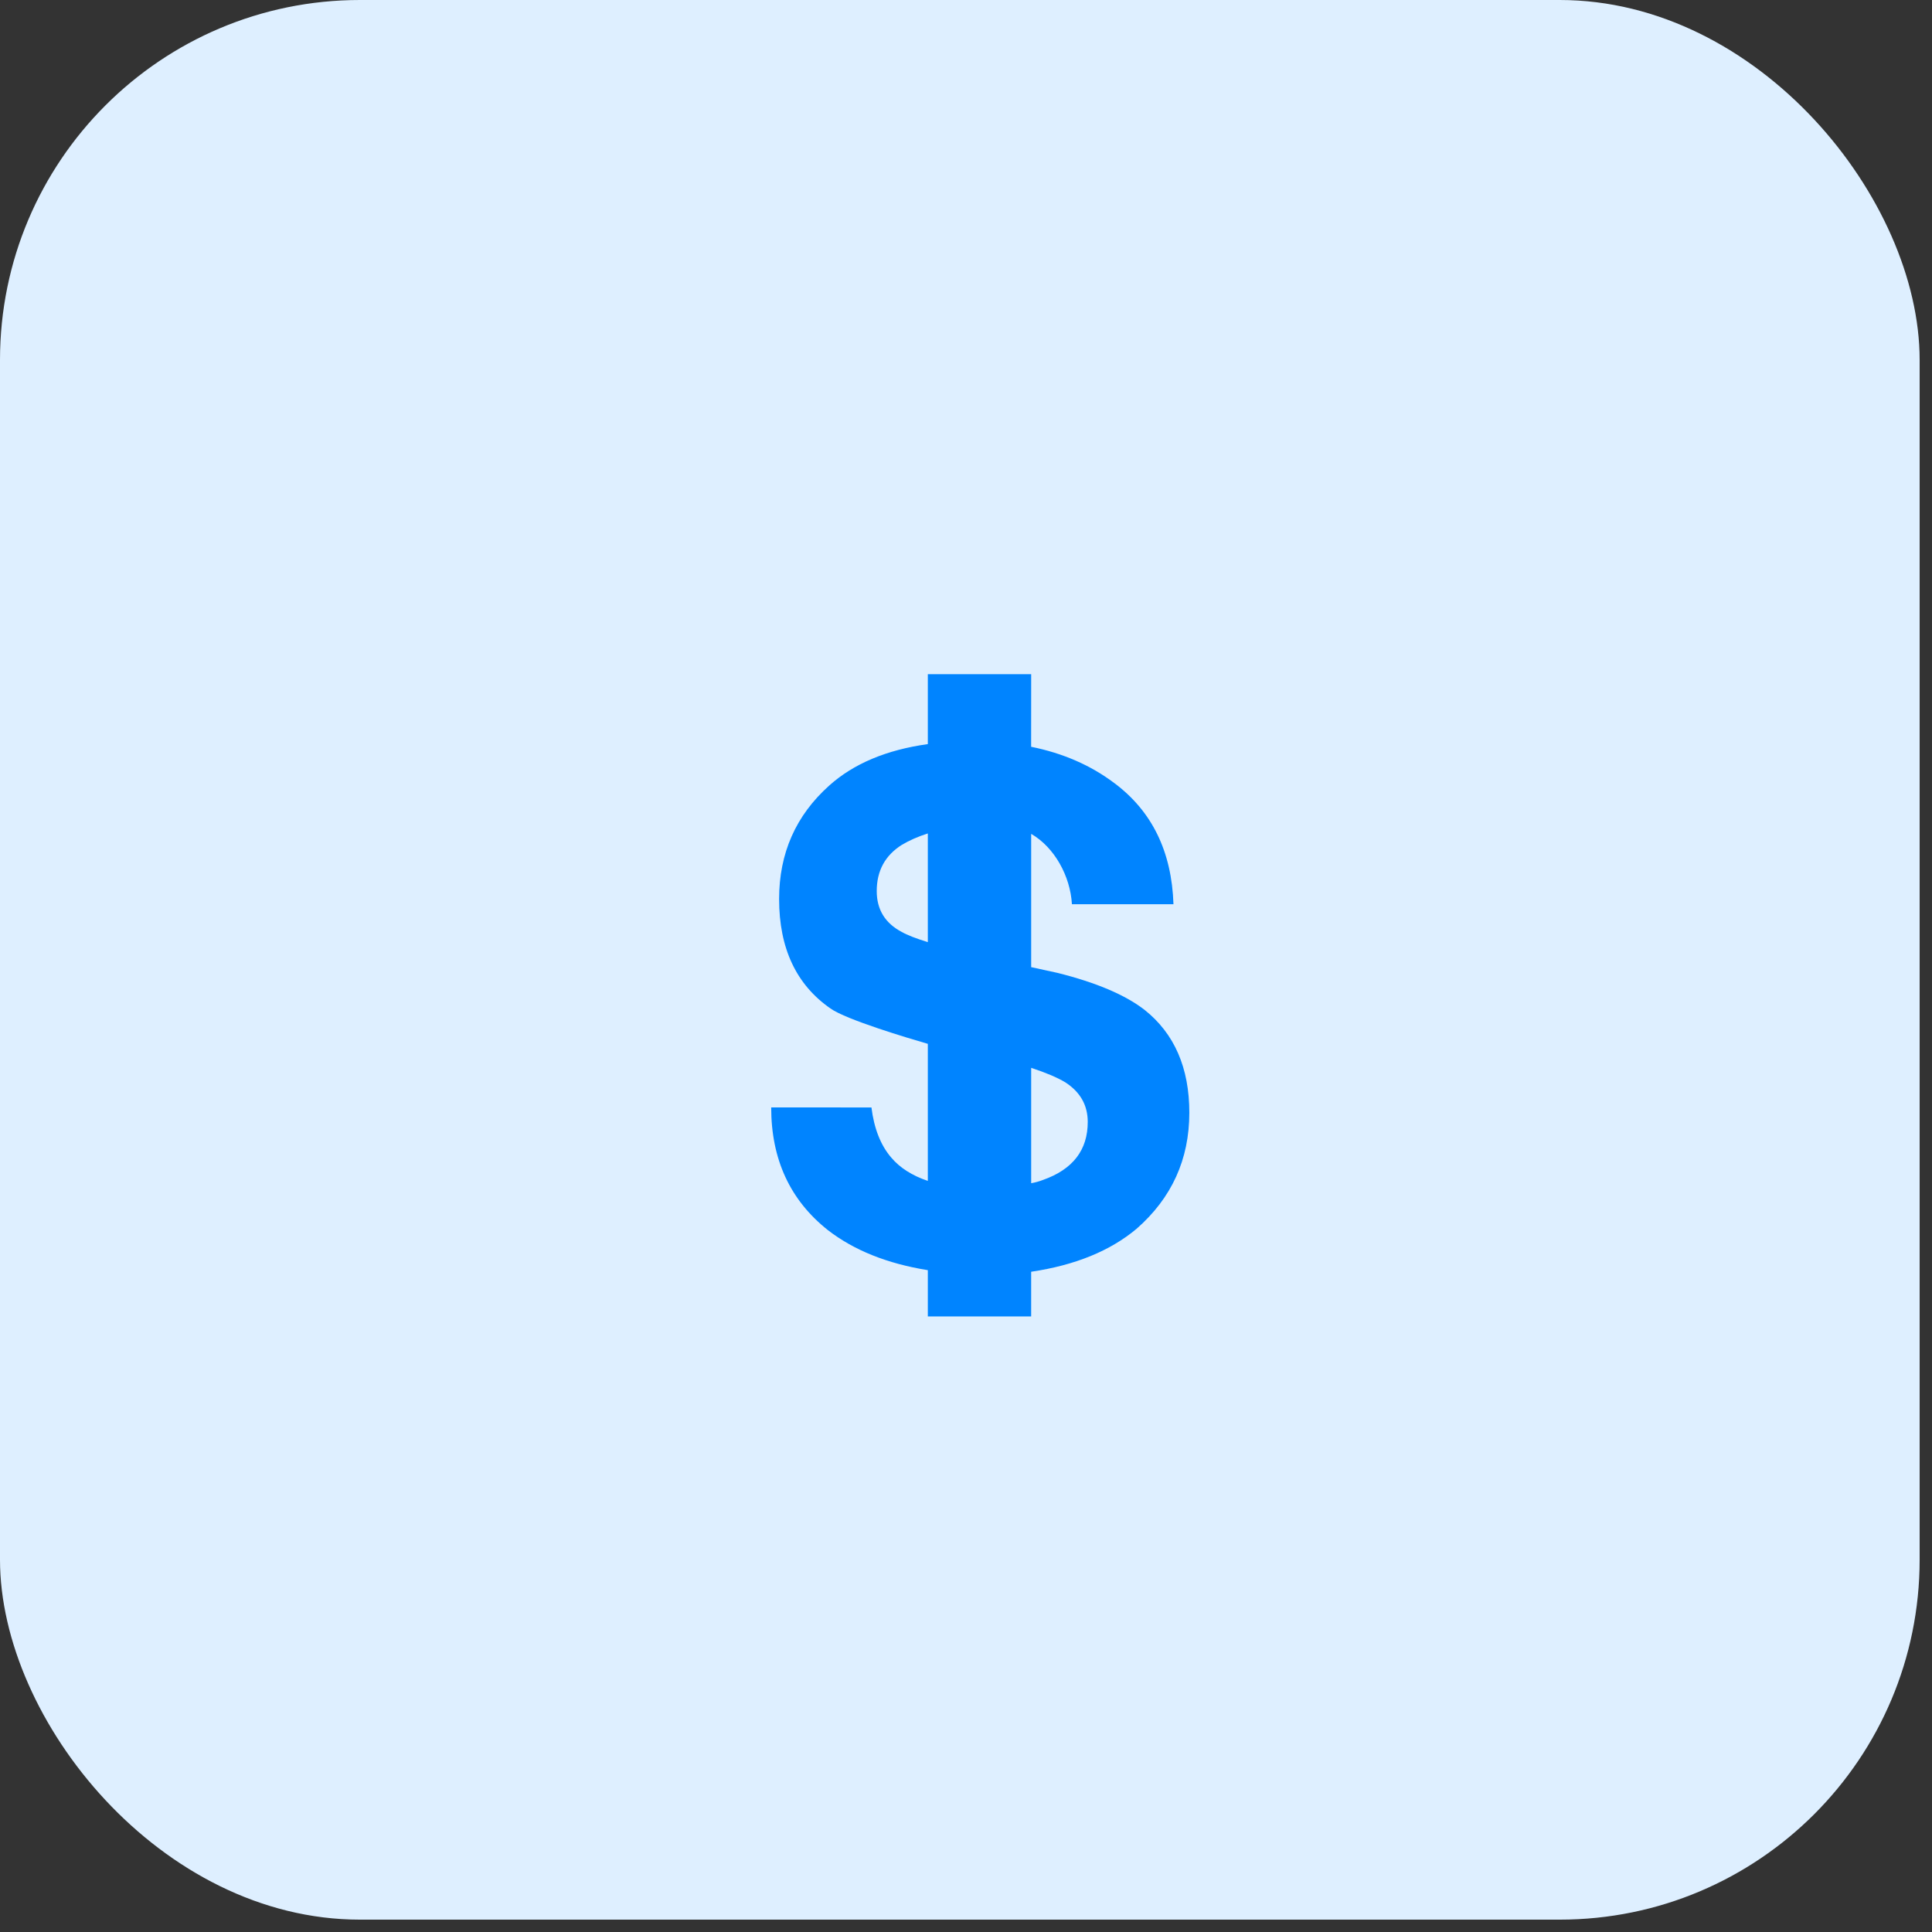 <svg width="83" height="83" viewBox="0 0 83 83" fill="none" xmlns="http://www.w3.org/2000/svg">
<rect x="0" y="0" width="83" height="83" fill="#333333" stroke="none"/>
<rect width="82.469" height="82.469" rx="15.463" fill="#DEEFFF"/>
<g clip-path="url(#clip0_149_70)">
<path d="M49.167 43.381C48.337 42.74 47.091 42.21 45.428 41.795L44.3 41.549V35.823C45.299 36.4 45.98 37.633 46.051 38.847H50.413C50.339 36.581 49.488 34.843 47.863 33.635C46.85 32.873 45.661 32.357 44.298 32.082L44.3 28.964H39.86V31.967C38.085 32.215 36.673 32.807 35.624 33.748C34.188 35.033 33.471 36.657 33.471 38.622C33.471 40.738 34.208 42.306 35.681 43.327C36.351 43.805 39.038 44.607 39.86 44.844V50.732C39.184 50.504 38.66 50.17 38.288 49.73C37.834 49.201 37.551 48.483 37.438 47.577L33.131 47.576C33.131 49.804 33.943 51.561 35.567 52.847C36.687 53.714 38.119 54.287 39.86 54.567V56.876H44.299V54.635C46.181 54.357 47.691 53.742 48.827 52.79C50.338 51.468 51.094 49.805 51.094 47.804C51.095 45.875 50.453 44.401 49.167 43.381ZM38.741 40.038C38.023 39.66 37.665 39.075 37.665 38.281C37.665 37.411 38.023 36.752 38.741 36.297C39.061 36.106 39.434 35.941 39.86 35.805V40.475C39.344 40.315 38.971 40.17 38.741 40.038ZM44.804 50.692C44.658 50.75 44.49 50.797 44.3 50.832V45.875C44.93 46.083 45.422 46.29 45.767 46.498C46.409 46.914 46.73 47.48 46.73 48.199C46.731 49.407 46.09 50.239 44.804 50.692Z" fill="#0084FF"/>
</g>
<defs>
<clipPath id="clip0_149_70">
<rect width="31" height="29.556" fill="white" transform="translate(26 27)"/>
</clipPath>
</defs>
</svg>

